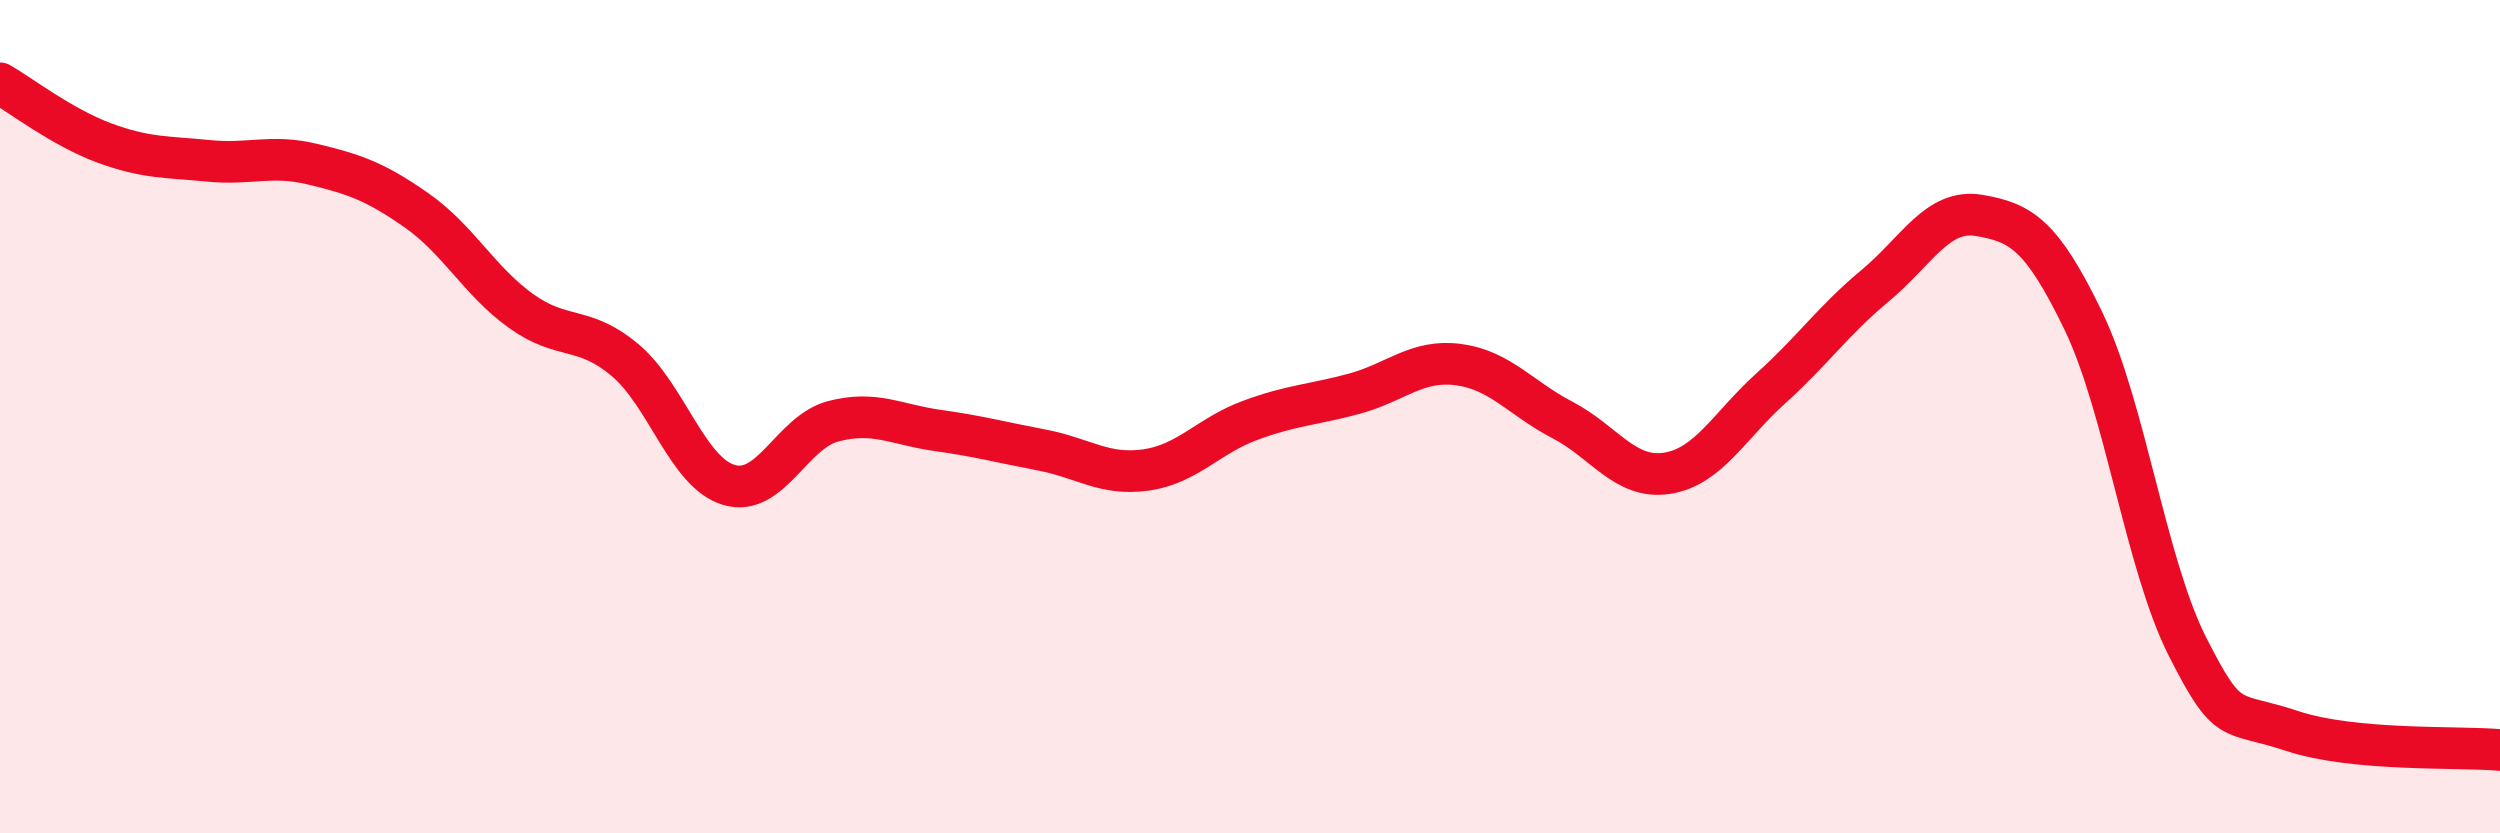 
    <svg width="60" height="20" viewBox="0 0 60 20" xmlns="http://www.w3.org/2000/svg">
      <path
        d="M 0,2 C 0.5,2.29 1.5,3.06 2.5,3.43 C 3.5,3.8 4,3.76 5,3.86 C 6,3.96 6.5,3.7 7.5,3.94 C 8.5,4.18 9,4.35 10,5.05 C 11,5.75 11.5,6.74 12.5,7.46 C 13.5,8.18 14,7.8 15,8.64 C 16,9.48 16.5,11.35 17.5,11.64 C 18.5,11.93 19,10.37 20,10.11 C 21,9.85 21.5,10.19 22.5,10.33 C 23.5,10.47 24,10.61 25,10.8 C 26,10.99 26.5,11.42 27.5,11.28 C 28.5,11.14 29,10.46 30,10.09 C 31,9.72 31.5,9.72 32.5,9.45 C 33.5,9.18 34,8.62 35,8.75 C 36,8.88 36.5,9.56 37.5,10.08 C 38.5,10.6 39,11.51 40,11.36 C 41,11.21 41.5,10.22 42.5,9.32 C 43.5,8.42 44,7.69 45,6.86 C 46,6.03 46.5,5 47.5,5.17 C 48.5,5.34 49,5.63 50,7.7 C 51,9.77 51.5,13.55 52.5,15.52 C 53.5,17.49 53.5,17.04 55,17.54 C 56.5,18.04 59,17.91 60,18L60 20L0 20Z"
        fill="#EB0A25"
        opacity="0.1"
        stroke-linecap="round"
        stroke-linejoin="round"
      />
      <path
        d="M 0,2 C 0.5,2.29 1.5,3.06 2.5,3.43 C 3.5,3.8 4,3.76 5,3.86 C 6,3.96 6.5,3.7 7.5,3.94 C 8.5,4.18 9,4.35 10,5.05 C 11,5.75 11.5,6.74 12.5,7.46 C 13.5,8.18 14,7.8 15,8.64 C 16,9.48 16.5,11.35 17.5,11.64 C 18.5,11.93 19,10.37 20,10.11 C 21,9.85 21.5,10.19 22.5,10.33 C 23.5,10.47 24,10.61 25,10.8 C 26,10.99 26.5,11.42 27.5,11.28 C 28.5,11.14 29,10.46 30,10.09 C 31,9.72 31.5,9.72 32.5,9.45 C 33.5,9.18 34,8.62 35,8.75 C 36,8.88 36.5,9.56 37.5,10.08 C 38.5,10.6 39,11.51 40,11.36 C 41,11.21 41.5,10.22 42.5,9.32 C 43.5,8.42 44,7.69 45,6.86 C 46,6.03 46.5,5 47.5,5.17 C 48.5,5.34 49,5.63 50,7.7 C 51,9.77 51.5,13.55 52.5,15.52 C 53.5,17.49 53.5,17.04 55,17.54 C 56.5,18.04 59,17.91 60,18"
        stroke="#EB0A25"
        stroke-width="1"
        fill="none"
        stroke-linecap="round"
        stroke-linejoin="round"
      />
    </svg>
  